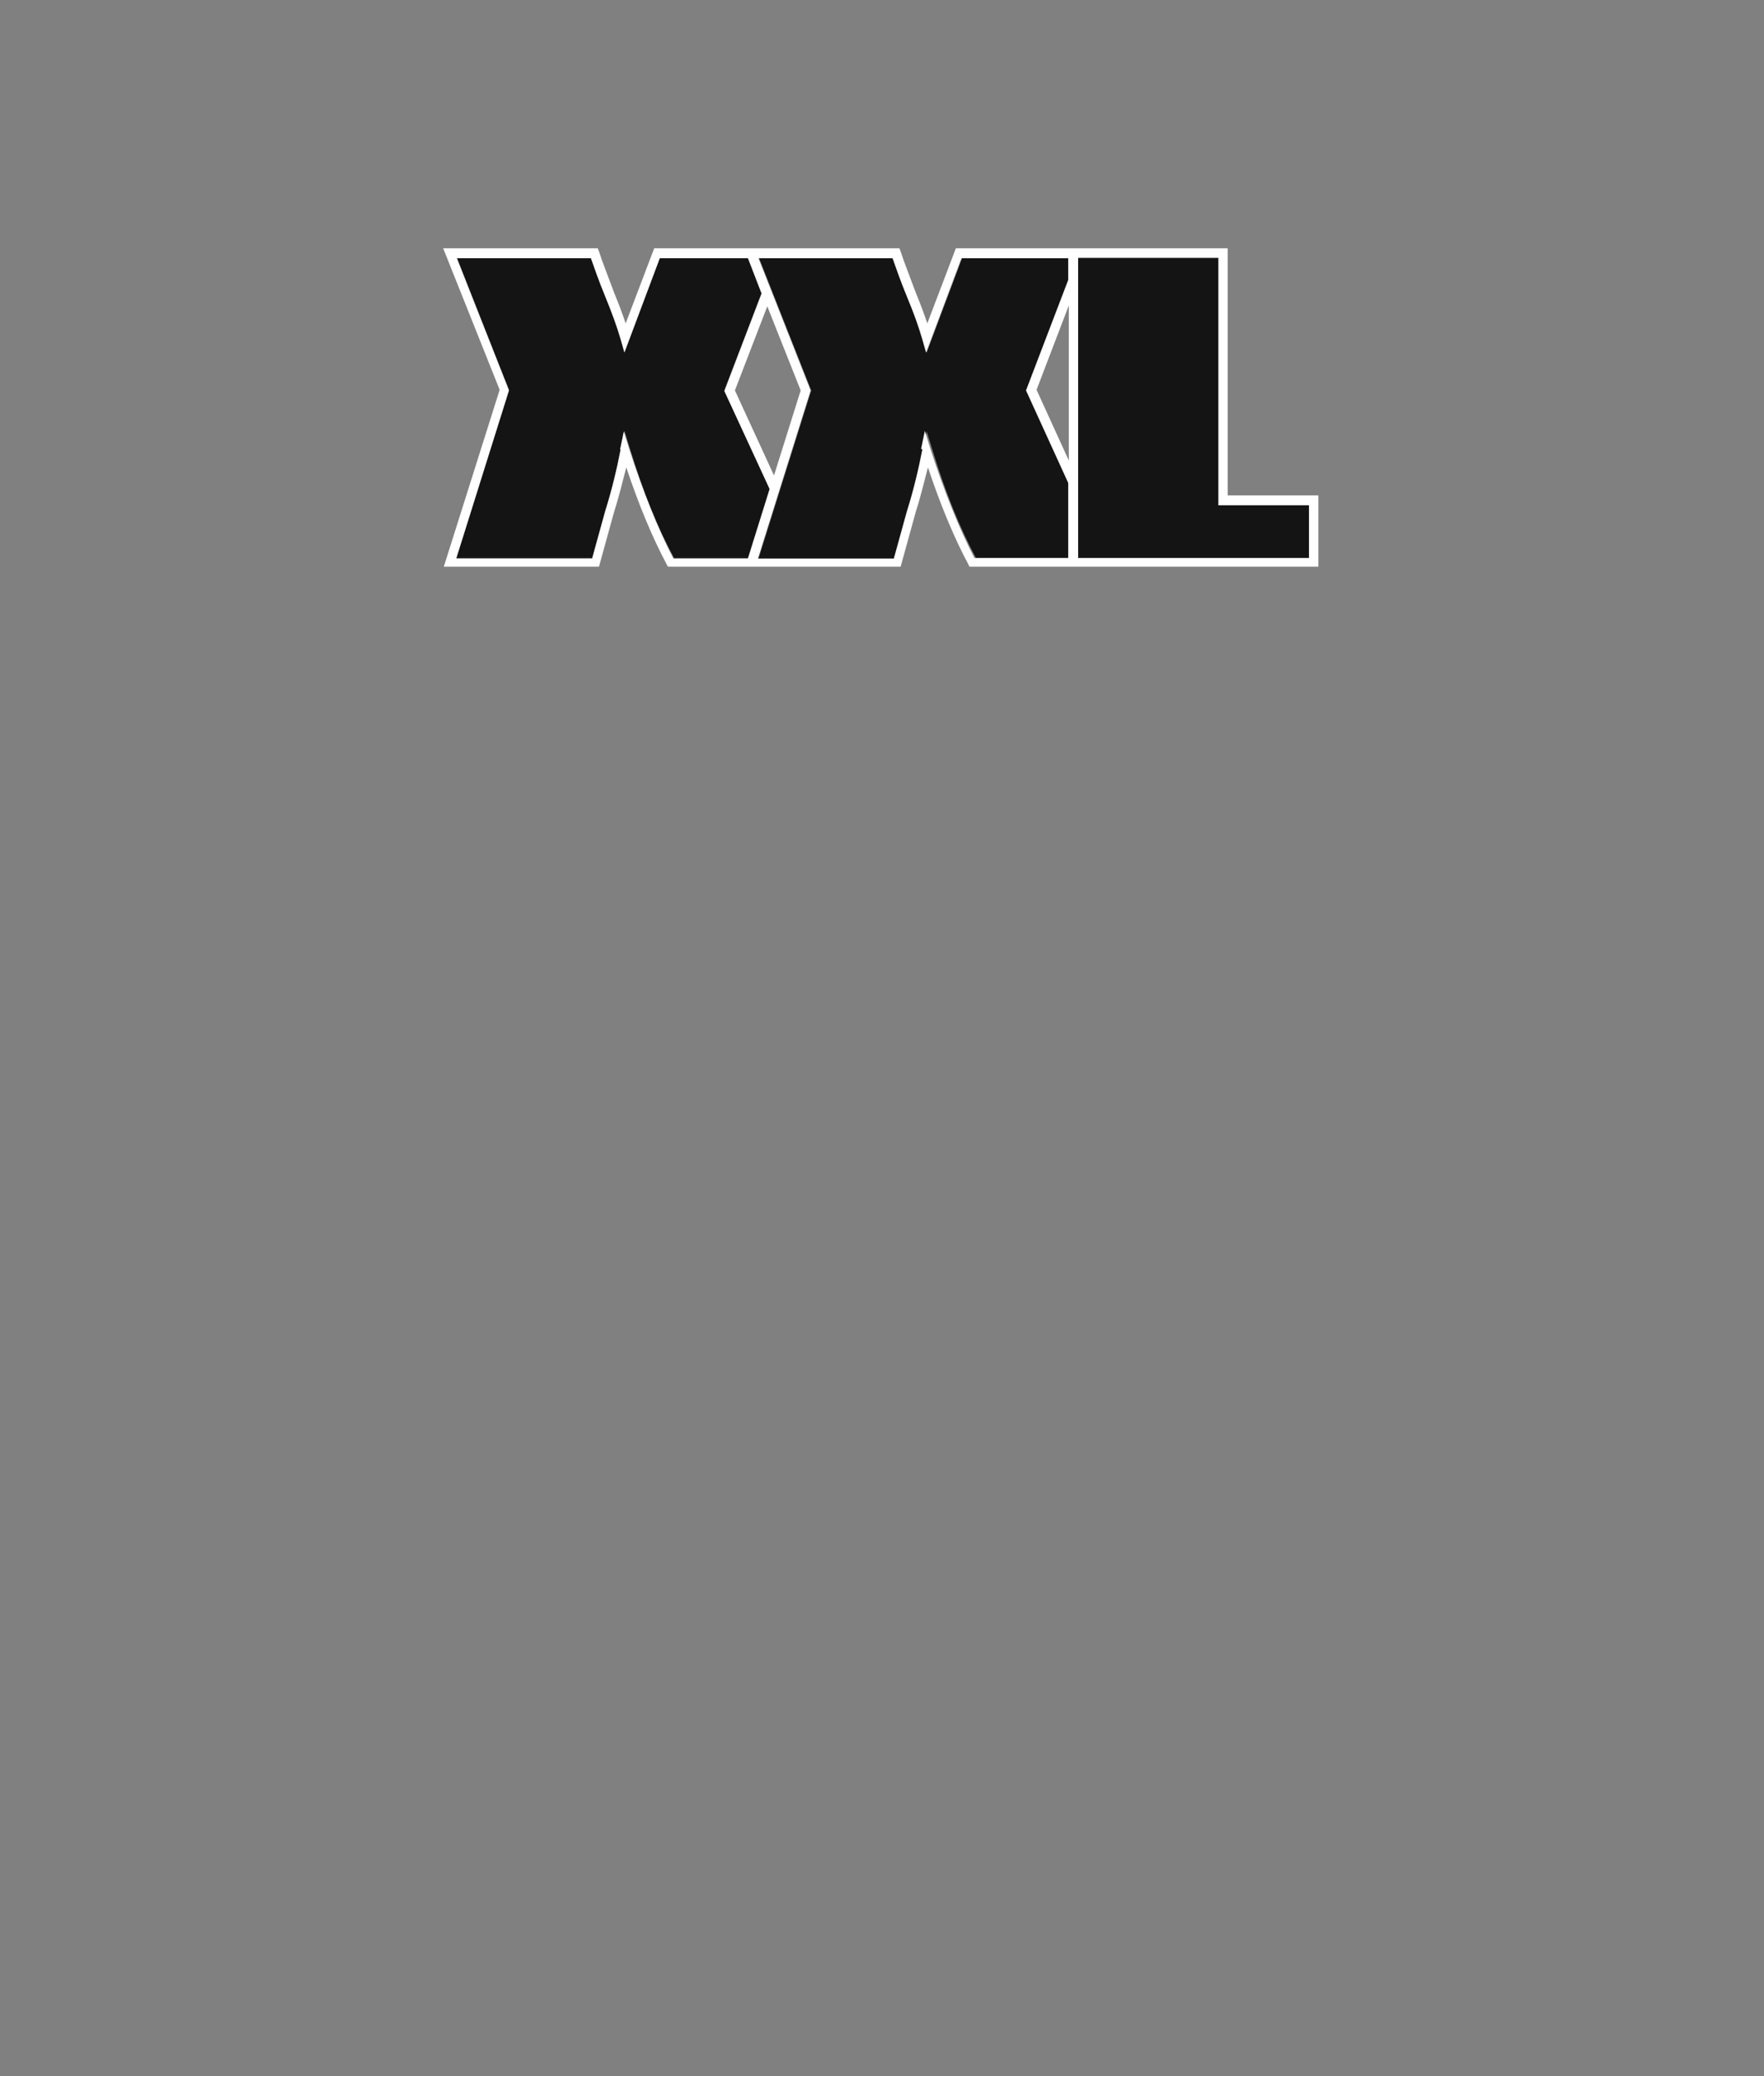 <?xml version="1.0" encoding="UTF-8"?><svg id="a" xmlns="http://www.w3.org/2000/svg" viewBox="0 0 28.42 33.45"><rect x="0" y="0" width="28.42" height="33.45" fill="#808080" stroke="none"/><polygon points="12.9 6.29 12.36 4.93 11.84 6.28 12.47 7.66 12.9 6.29" fill="none"/><polygon points="17.22 4.93 16.7 6.28 17.22 7.42 17.22 4.93" fill="none"/><path d="M10.85,8.99h1.2l.35-1.12-.73-1.58.6-1.57-.22-.57h-1.42l-.57,1.52-.06-.21c-.06-.2-.15-.43-.24-.67-.11-.29-.19-.5-.24-.64h-2.16l.84,2.13-.85,2.71h2.19l.21-.76c.11-.35.19-.69.25-1l.06-.29.09.29c.21.69.45,1.28.71,1.76Z" fill="#141414"/><path d="M15.71,8.99h1.51v-1.21l-.68-1.49.68-1.78v-.35h-1.72l-.57,1.52-.06-.21c-.06-.2-.15-.43-.24-.67-.11-.29-.19-.5-.24-.64h-2.16l.84,2.13-.85,2.71h2.19l.21-.76c.11-.35.19-.69.25-1l.06-.29.09.29c.21.69.45,1.28.71,1.76Z" fill="#141414"/><polygon points="19.63 4.16 17.37 4.16 17.37 8.99 17.78 8.99 21.09 8.99 21.09 8.14 19.63 8.14 19.63 4.16" fill="#141414"/><path d="M19.78,7.99v-3.99h-4.38l-.46,1.21c-.05-.15-.11-.31-.18-.48-.12-.32-.21-.55-.25-.68l-.02-.05h-3.95l-.46,1.21c-.05-.15-.11-.31-.18-.48-.12-.32-.21-.55-.25-.68l-.02-.05h-2.49l.91,2.28-.9,2.85h2.5l.24-.87c.08-.25.14-.5.2-.73.2.6.42,1.13.65,1.56l.02.04h3.75l.24-.87c.08-.25.14-.5.2-.73.2.6.42,1.13.65,1.56l.02.04h5.62v-1.15h-1.46ZM21.09,8.99h-3.72v-4.84h2.26v3.99h1.46v.85ZM14.86,7.24c-.06.31-.14.65-.25,1l-.21.76h-2.19l.85-2.71-.84-2.13h2.16c.05.14.12.35.24.64.1.24.18.46.24.67l.06.21.57-1.52h1.72v.35l-.68,1.78.68,1.49v1.21h-1.51c-.25-.48-.49-1.08-.71-1.76l-.09-.29-.06.29ZM10,7.24c-.06.31-.14.65-.25,1l-.21.76h-2.19l.85-2.71-.84-2.13h2.16c.05.14.12.35.24.64.1.24.18.46.24.67l.06.21.57-1.52h1.42l.22.57-.6,1.57.73,1.58-.35,1.12h-1.2c-.25-.48-.49-1.08-.71-1.76l-.09-.29-.06.29ZM12.36,4.93l.54,1.36-.43,1.37-.63-1.37.52-1.35ZM17.22,4.93v2.49l-.52-1.14.52-1.36Z" fill="#fff"/></svg>